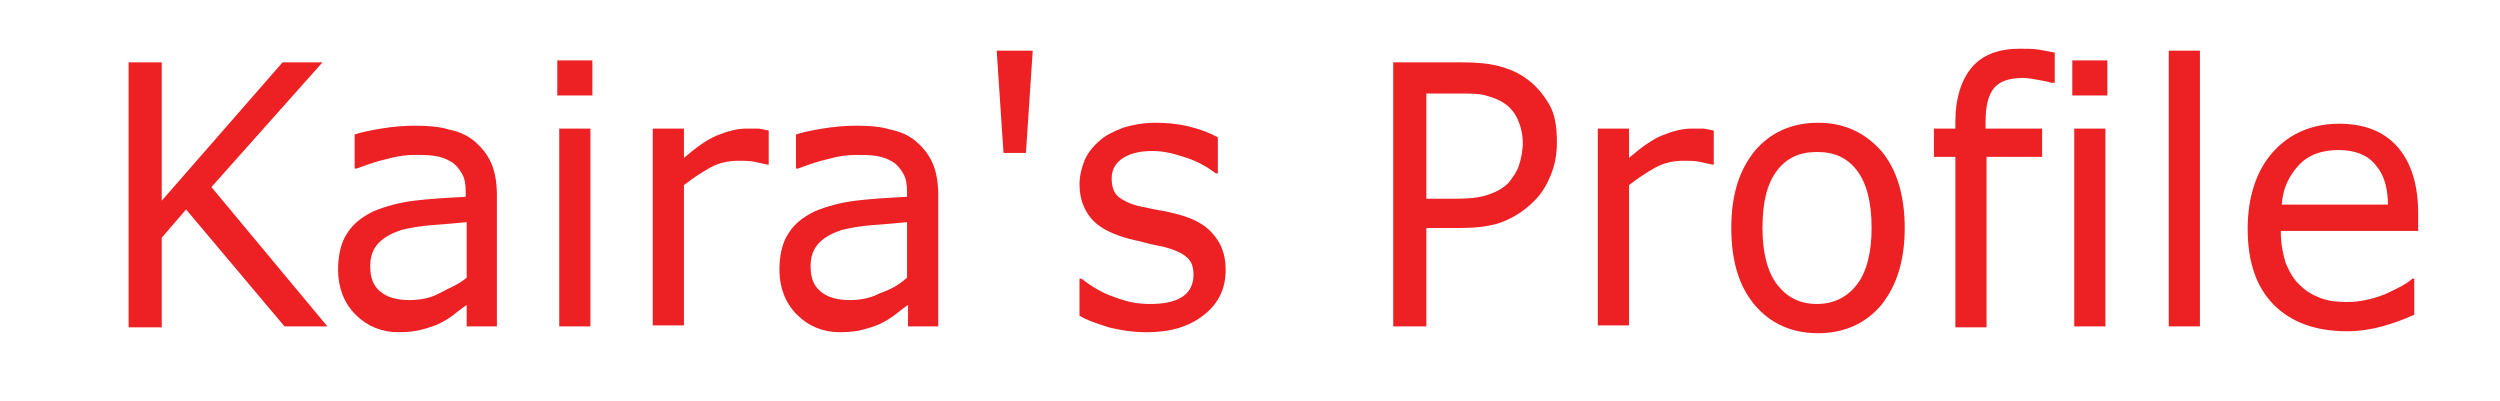 <?xml version="1.0" encoding="utf-8"?>
<!-- Generator: Adobe Illustrator 25.4.1, SVG Export Plug-In . SVG Version: 6.00 Build 0)  -->
<svg version="1.1" id="Logo" xmlns="http://www.w3.org/2000/svg" xmlns:xlink="http://www.w3.org/1999/xlink" x="0px" y="0px"
	 viewBox="0 0 256.6 41.2" style="enable-background:new 0 0 256.6 41.2;" xml:space="preserve">
<style type="text/css">
	.st0{fill:#ED2123;}
</style>
<g>
	<path class="st0" d="M33.6,33.5h-4.4L19.1,21.5l-2.5,2.9v9.2h-3.4V6.4h3.4v14.2L29,6.4h4.1L21.7,19.2L33.6,33.5z"/>
	<path class="st0" d="M51.1,33.5h-3.2v-2.2c-0.3,0.2-0.7,0.5-1.2,0.9c-0.5,0.4-1,0.7-1.4,0.9c-0.5,0.3-1.2,0.5-1.9,0.7
		s-1.5,0.3-2.5,0.3c-1.7,0-3.2-0.6-4.4-1.8c-1.2-1.2-1.8-2.8-1.8-4.6c0-1.5,0.3-2.8,0.9-3.7c0.6-1,1.5-1.7,2.7-2.3
		c1.2-0.5,2.6-0.9,4.2-1.1c1.6-0.2,3.4-0.3,5.3-0.4v-0.5c0-0.8-0.1-1.4-0.4-1.9c-0.3-0.5-0.6-0.9-1.1-1.2c-0.5-0.3-1-0.5-1.7-0.6
		c-0.6-0.1-1.3-0.1-2-0.1c-0.8,0-1.8,0.1-2.8,0.4c-1,0.2-2.1,0.6-3.2,1h-0.2v-3.5c0.6-0.2,1.5-0.4,2.7-0.6c1.2-0.2,2.4-0.3,3.5-0.3
		c1.4,0,2.5,0.1,3.5,0.4c1,0.2,1.9,0.6,2.6,1.2c0.7,0.6,1.3,1.3,1.7,2.2c0.4,0.9,0.6,2,0.6,3.3V33.5z M47.9,28.5v-5.7
		c-1,0.1-2.1,0.2-3.5,0.3c-1.3,0.1-2.4,0.3-3.2,0.5c-0.9,0.3-1.7,0.7-2.3,1.3c-0.6,0.6-0.9,1.4-0.9,2.4c0,1.2,0.3,2,1,2.6
		c0.7,0.6,1.7,0.9,3,0.9c1.1,0,2.2-0.2,3.1-0.7S47.1,29.2,47.9,28.5z"/>
	<path class="st0" d="M60.8,9.8h-3.6V6.2h3.6V9.8z M60.6,33.5h-3.2V13.2h3.2V33.5z"/>
	<path class="st0" d="M79,16.9h-0.2c-0.5-0.1-0.9-0.2-1.4-0.3s-1-0.1-1.6-0.1c-1,0-2,0.2-2.9,0.7c-0.9,0.5-1.8,1.1-2.7,1.8v14.4H67
		V13.2h3.2v3c1.3-1.1,2.4-1.9,3.4-2.3s2-0.7,3-0.7c0.6,0,1,0,1.2,0s0.6,0.1,1.1,0.2V16.9z"/>
	<path class="st0" d="M96.4,33.5h-3.2v-2.2c-0.3,0.2-0.7,0.5-1.2,0.9c-0.5,0.4-1,0.7-1.4,0.9c-0.5,0.3-1.2,0.5-1.9,0.7
		c-0.7,0.2-1.5,0.3-2.5,0.3c-1.7,0-3.2-0.6-4.4-1.8c-1.2-1.2-1.8-2.8-1.8-4.6c0-1.5,0.3-2.8,0.9-3.7c0.6-1,1.5-1.7,2.7-2.3
		c1.2-0.5,2.6-0.9,4.2-1.1c1.6-0.2,3.4-0.3,5.3-0.4v-0.5c0-0.8-0.1-1.4-0.4-1.9c-0.3-0.5-0.6-0.9-1.1-1.2c-0.5-0.3-1-0.5-1.7-0.6
		c-0.6-0.1-1.3-0.1-2-0.1c-0.8,0-1.8,0.1-2.8,0.4c-1,0.2-2.1,0.6-3.2,1h-0.2v-3.5c0.6-0.2,1.5-0.4,2.7-0.6c1.2-0.2,2.4-0.3,3.5-0.3
		c1.4,0,2.5,0.1,3.5,0.4c1,0.2,1.9,0.6,2.6,1.2c0.7,0.6,1.3,1.3,1.7,2.2c0.4,0.9,0.6,2,0.6,3.3V33.5z M93.1,28.5v-5.7
		c-1,0.1-2.1,0.2-3.5,0.3c-1.3,0.1-2.4,0.3-3.2,0.5c-0.9,0.3-1.7,0.7-2.3,1.3c-0.6,0.6-0.9,1.4-0.9,2.4c0,1.2,0.3,2,1,2.6
		c0.7,0.6,1.7,0.9,3,0.9c1.1,0,2.2-0.2,3.1-0.7C91.5,29.7,92.3,29.2,93.1,28.5z"/>
	<path class="st0" d="M106,5.2l-0.7,10.5H103l-0.7-10.5H106z"/>
	<path class="st0" d="M125.8,27.7c0,1.9-0.7,3.4-2.2,4.6c-1.5,1.2-3.4,1.8-5.9,1.8c-1.4,0-2.7-0.2-3.9-0.5c-1.2-0.4-2.2-0.7-3-1.2
		v-3.8h0.2c1,0.8,2.2,1.5,3.4,1.9c1.3,0.5,2.4,0.7,3.6,0.7c1.4,0,2.5-0.2,3.3-0.7s1.2-1.3,1.2-2.3c0-0.8-0.2-1.4-0.7-1.8
		c-0.4-0.4-1.3-0.8-2.5-1.1c-0.5-0.1-1.1-0.2-1.8-0.4s-1.4-0.3-2-0.5c-1.7-0.5-2.9-1.2-3.6-2.1c-0.7-0.9-1.1-2-1.1-3.4
		c0-0.8,0.2-1.6,0.5-2.4c0.3-0.7,0.8-1.4,1.5-2c0.6-0.6,1.5-1,2.5-1.4c1-0.3,2.1-0.5,3.3-0.5c1.1,0,2.3,0.1,3.5,0.4s2.2,0.7,2.9,1.1
		v3.7h-0.2c-0.8-0.6-1.8-1.2-3-1.6c-1.2-0.4-2.3-0.7-3.5-0.7c-1.2,0-2.2,0.2-3,0.7c-0.8,0.5-1.2,1.2-1.2,2.1c0,0.8,0.2,1.5,0.7,1.9
		c0.5,0.4,1.3,0.8,2.3,1c0.6,0.1,1.3,0.3,2,0.4c0.7,0.1,1.4,0.3,1.8,0.4c1.5,0.4,2.7,1,3.5,1.9C125.4,25,125.8,26.2,125.8,27.7z"/>
	<path class="st0" d="M159.8,14.6c0,1.2-0.2,2.3-0.6,3.3c-0.4,1-0.9,1.9-1.7,2.7c-0.9,0.9-1.9,1.6-3.1,2.1s-2.7,0.7-4.6,0.7h-3.4
		v10.1h-3.4V6.4h7c1.5,0,2.8,0.1,3.9,0.4c1.1,0.3,2,0.7,2.8,1.3c1,0.7,1.7,1.6,2.3,2.6S159.8,13,159.8,14.6z M156.3,14.7
		c0-0.9-0.2-1.7-0.5-2.4c-0.3-0.7-0.8-1.3-1.4-1.7c-0.6-0.4-1.2-0.6-1.9-0.8c-0.7-0.2-1.6-0.2-2.7-0.2h-3.4v10.8h2.9
		c1.4,0,2.5-0.1,3.4-0.4c0.9-0.3,1.6-0.7,2.1-1.2c0.5-0.6,0.9-1.2,1.1-1.8S156.3,15.5,156.3,14.7z"/>
	<path class="st0" d="M176,16.9h-0.2c-0.5-0.1-0.9-0.2-1.4-0.3s-1-0.1-1.6-0.1c-1,0-2,0.2-2.9,0.7c-0.9,0.5-1.8,1.1-2.7,1.8v14.4
		H164V13.2h3.2v3c1.3-1.1,2.4-1.9,3.4-2.3s2-0.7,3-0.7c0.6,0,1,0,1.2,0s0.6,0.1,1.1,0.2V16.9z"/>
	<path class="st0" d="M195.5,23.4c0,3.3-0.8,5.9-2.4,7.9c-1.6,1.9-3.8,2.9-6.5,2.9c-2.7,0-4.9-1-6.5-2.9c-1.6-1.9-2.4-4.5-2.4-7.9
		s0.8-5.9,2.4-7.9c1.6-1.9,3.8-2.9,6.5-2.9c2.7,0,4.8,1,6.5,2.9C194.7,17.4,195.5,20.1,195.5,23.4z M192.1,23.4
		c0-2.6-0.5-4.6-1.5-5.9s-2.3-1.9-4.1-1.9c-1.8,0-3.1,0.6-4.1,1.9c-1,1.3-1.5,3.2-1.5,5.9c0,2.5,0.5,4.5,1.5,5.8c1,1.3,2.3,2,4.1,2
		c1.7,0,3.1-0.7,4.1-2C191.6,27.9,192.1,25.9,192.1,23.4z"/>
	<path class="st0" d="M210.8,8.5h-0.2c-0.4-0.1-0.8-0.2-1.4-0.3c-0.6-0.1-1.1-0.2-1.5-0.2c-1.4,0-2.4,0.3-3,1
		c-0.6,0.7-0.9,1.8-0.9,3.5v0.7h5.8v2.9h-5.7v17.5h-3.2V16.1h-2.2v-2.9h2.2v-0.7c0-2.4,0.6-4.3,1.7-5.6c1.1-1.3,2.8-1.9,4.9-1.9
		c0.7,0,1.4,0,2,0.1c0.6,0.1,1.1,0.2,1.6,0.3V8.5z"/>
	<path class="st0" d="M216.3,9.8h-3.6V6.2h3.6V9.8z M216.1,33.5h-3.2V13.2h3.2V33.5z"/>
	<path class="st0" d="M225.8,33.5h-3.2V5.2h3.2V33.5z"/>
	<path class="st0" d="M248.3,23.7h-14.2c0,1.3,0.2,2.3,0.5,3.3c0.4,0.9,0.8,1.7,1.5,2.3c0.6,0.6,1.3,1,2.1,1.3
		c0.8,0.3,1.7,0.4,2.7,0.4c1.3,0,2.6-0.3,3.9-0.8c1.3-0.6,2.3-1.1,2.8-1.6h0.2v3.7c-1.1,0.5-2.2,0.9-3.3,1.2
		c-1.1,0.3-2.3,0.5-3.6,0.5c-3.2,0-5.7-0.9-7.5-2.7c-1.8-1.8-2.7-4.4-2.7-7.8c0-3.3,0.9-6,2.6-7.9s4-2.9,6.8-2.9
		c2.6,0,4.6,0.8,6,2.4c1.4,1.6,2.1,3.9,2.1,6.8V23.7z M245.1,21.1c0-1.8-0.4-3.2-1.3-4.2c-0.8-1-2.1-1.5-3.8-1.5
		c-1.7,0-3.1,0.5-4.1,1.6c-1,1.1-1.6,2.4-1.7,4H245.1z"/>
</g>
</svg>
